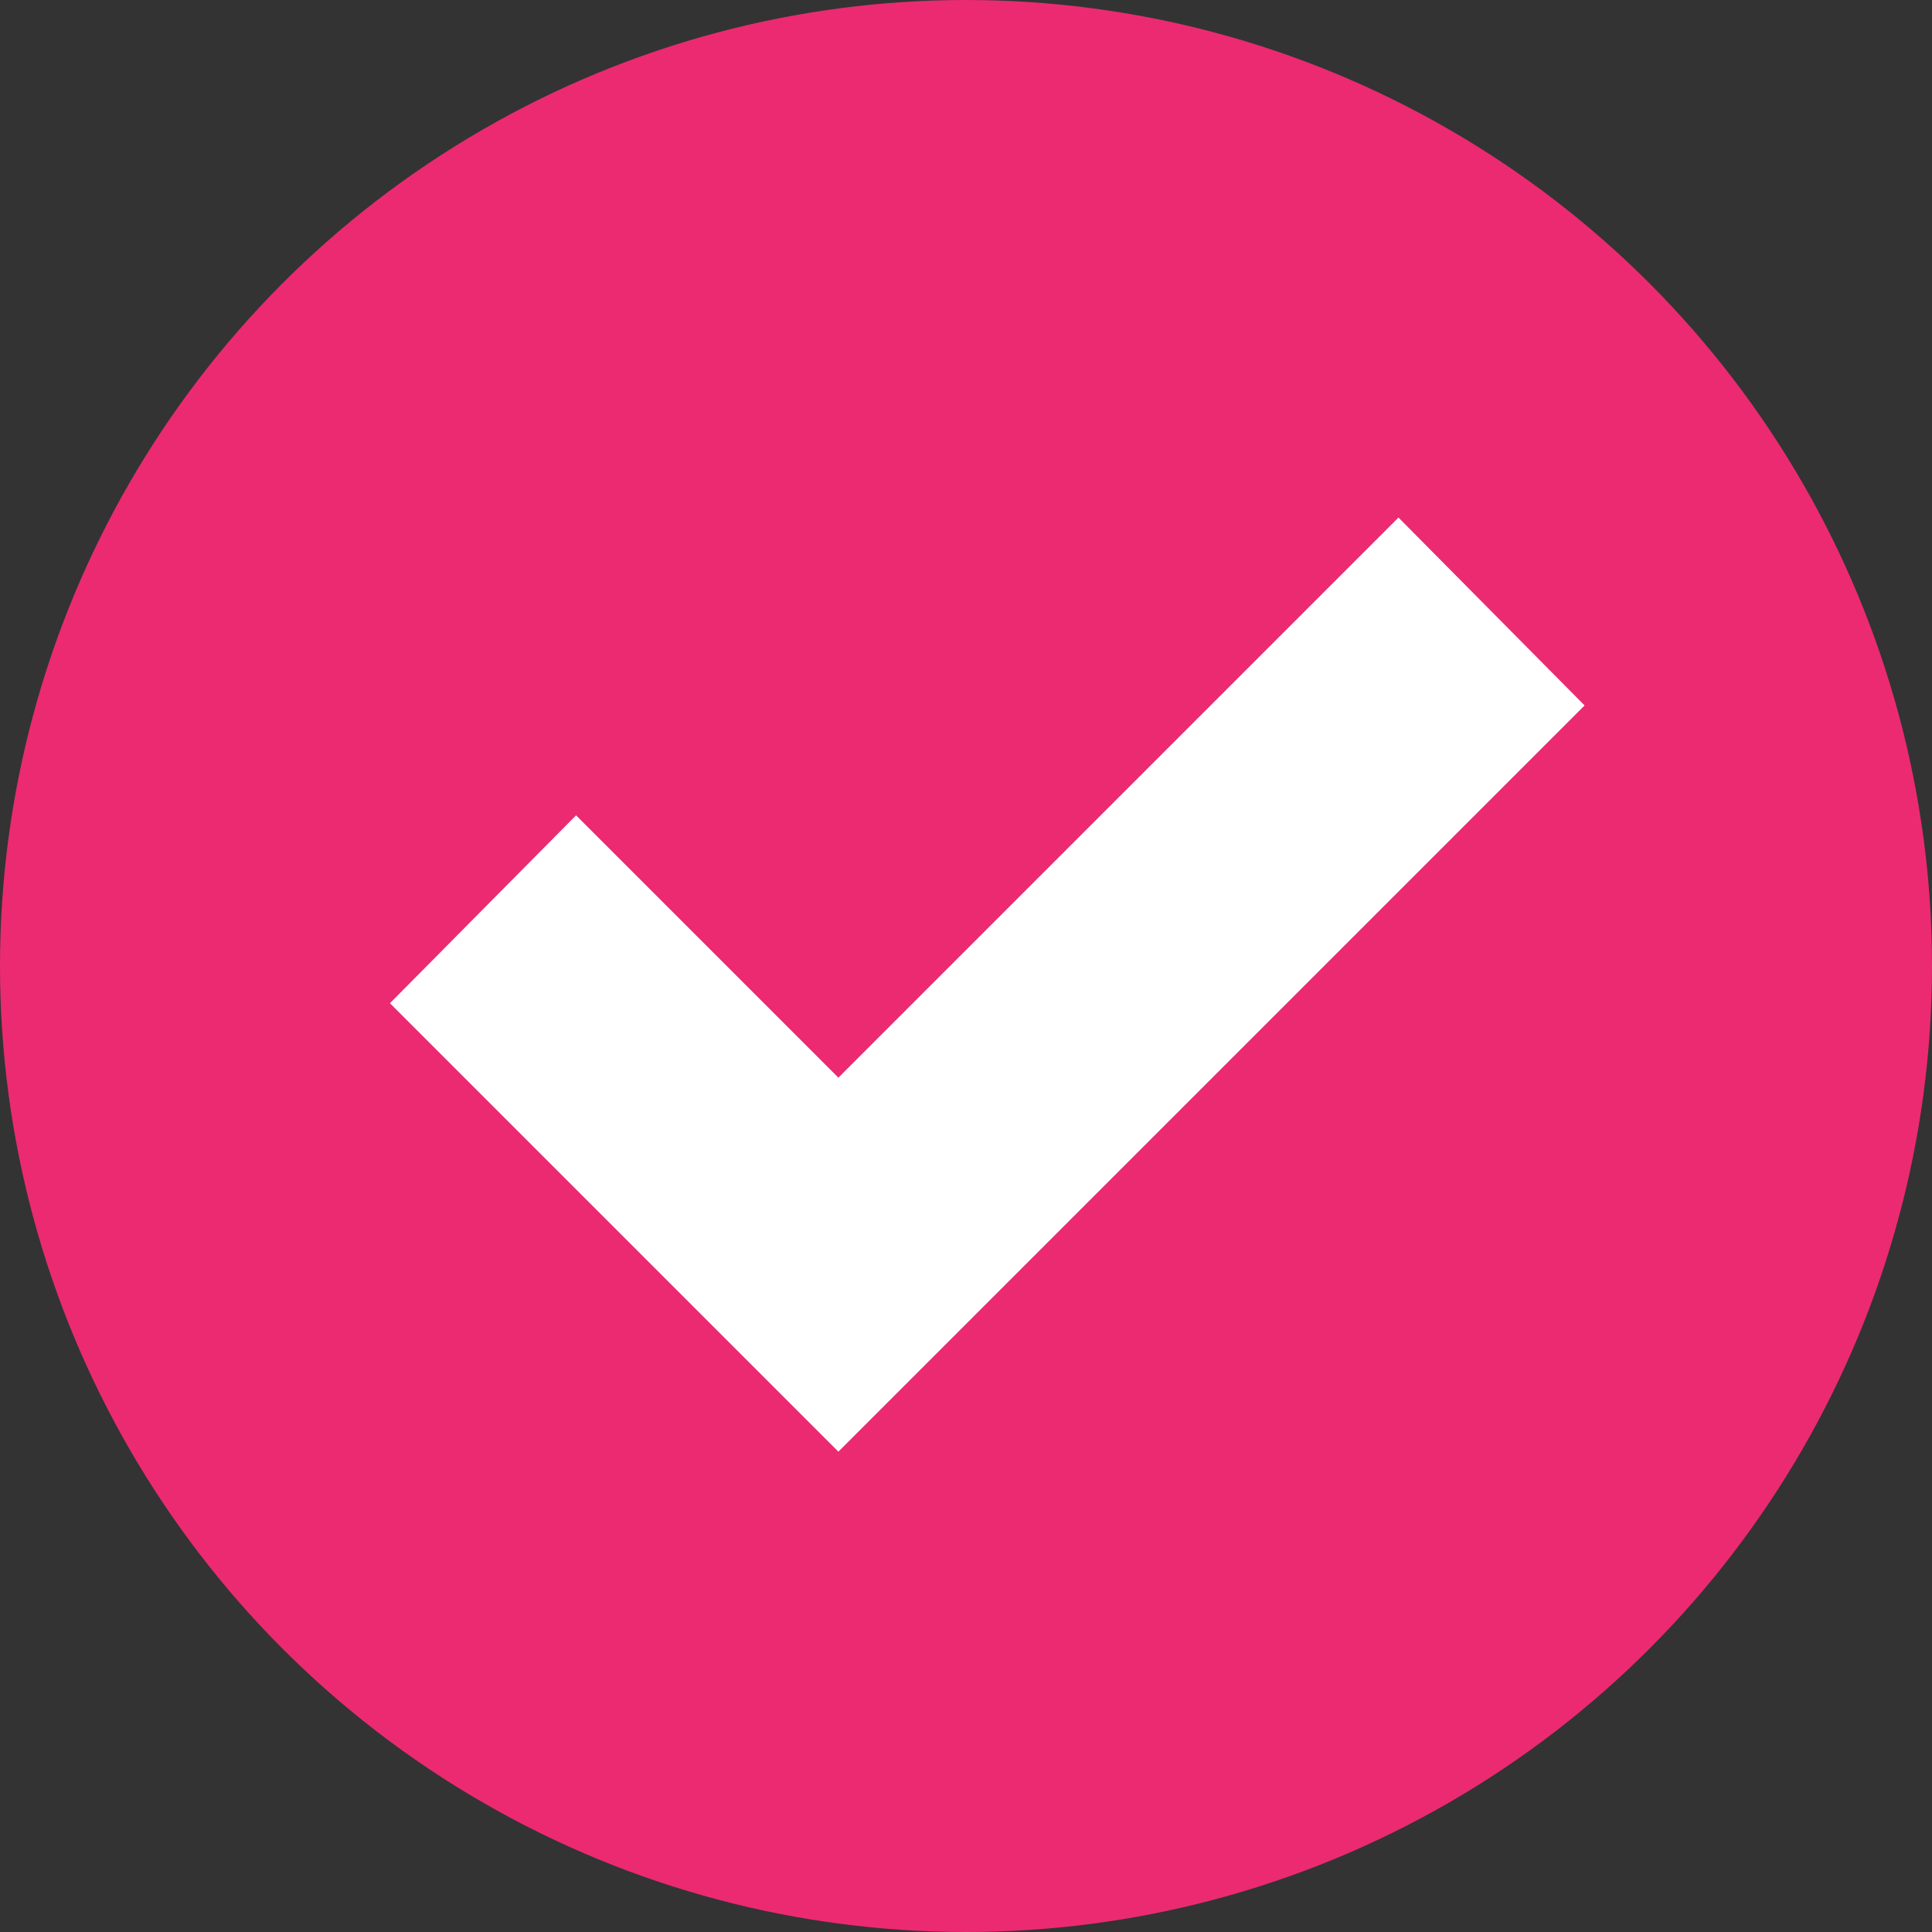 <?xml version="1.0" encoding="utf-8"?>
<!-- Generator: Adobe Illustrator 19.0.0, SVG Export Plug-In . SVG Version: 6.00 Build 0)  -->
<svg version="1.1" id="Calque_1" xmlns="http://www.w3.org/2000/svg" xmlns:xlink="http://www.w3.org/1999/xlink" x="0px" y="0px"
	 viewBox="0 0 109 109" enable-background="new 0 0 109 109" xml:space="preserve">
<rect x="0" y="0" width="109" height="109" fill="#333333" stroke="none"/>
<circle id="XMLID_1_" fill="#EB2A71" cx="54.5" cy="54.5" r="54.5"/>
<path id="XMLID_2_" fill="#FFFFFF" d="M78.9,29.2L47.3,60.8L32.5,46L22,56.6l25.3,25.3l42.1-42.1L78.9,29.2z"/>
</svg>
